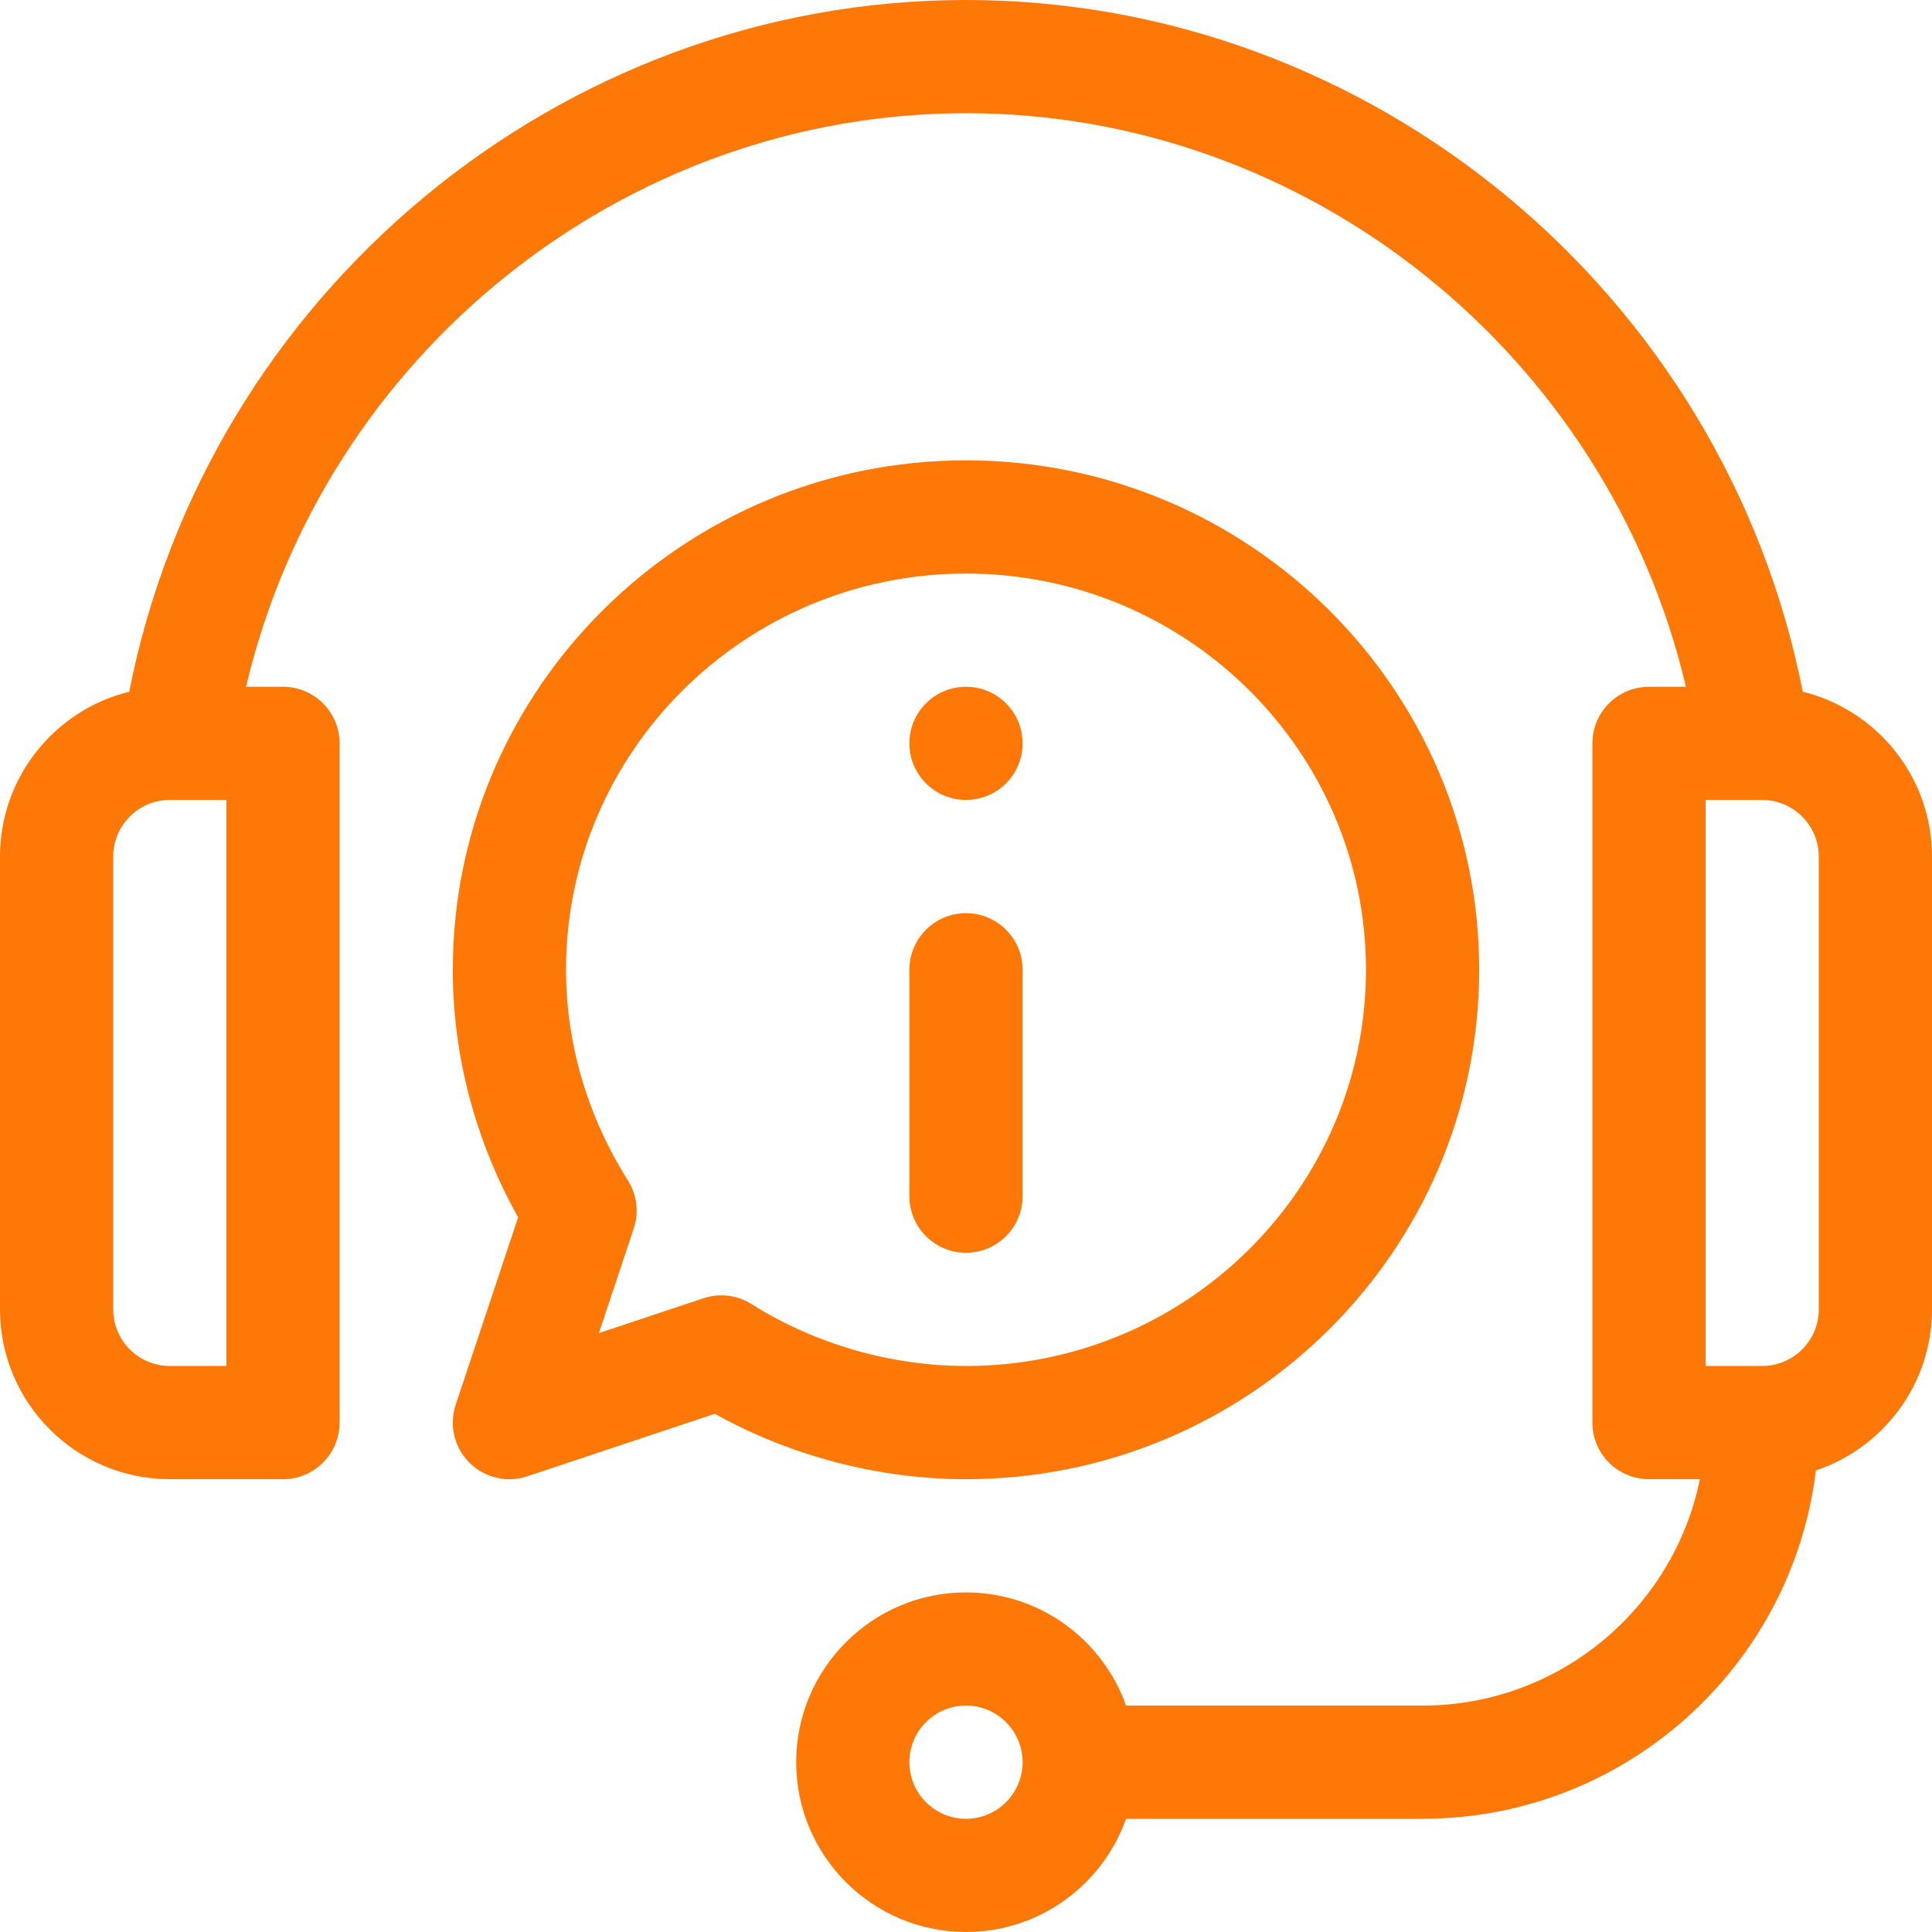 <svg width="40" height="40" viewBox="0 0 40 40" fill="none" xmlns="http://www.w3.org/2000/svg">
<path d="M20 16.562C20.647 16.562 21.172 16.038 21.172 15.391C21.172 14.743 20.647 14.219 20 14.219C19.353 14.219 18.828 14.743 18.828 15.391C18.828 16.038 19.353 16.562 20 16.562Z" fill="#FE7808"/>
<path d="M20 18.906C19.353 18.906 18.828 19.431 18.828 20.078V24.766C18.828 25.413 19.353 25.938 20 25.938C20.647 25.938 21.172 25.413 21.172 24.766V20.078C21.172 19.431 20.647 18.906 20 18.906Z" fill="#FE7808"/>
<path d="M37.324 14.321C35.708 6.095 28.417 0 20 0C11.583 0 4.292 6.095 2.676 14.321C1.142 14.698 0 16.085 0 17.734V27.109C0 29.048 1.577 30.625 3.516 30.625H5.859C6.507 30.625 7.031 30.1 7.031 29.453V15.391C7.031 14.743 6.507 14.219 5.859 14.219H5.095C6.707 7.362 12.891 2.344 20 2.344C27.109 2.344 33.293 7.362 34.905 14.219H34.141C33.493 14.219 32.969 14.743 32.969 15.391V29.453C32.969 30.1 33.493 30.625 34.141 30.625H35.195C34.65 33.296 32.283 35.312 29.453 35.312H23.314C22.83 33.949 21.528 32.969 20 32.969C18.061 32.969 16.484 34.546 16.484 36.484C16.484 38.423 18.061 40 20 40C21.528 40 22.83 39.02 23.314 37.656H29.453C33.641 37.656 37.106 34.502 37.596 30.444C38.991 29.977 40 28.659 40 27.109V17.734C40 16.085 38.858 14.698 37.324 14.321ZM4.688 28.281H3.516C2.869 28.281 2.344 27.756 2.344 27.109V17.734C2.344 17.088 2.869 16.562 3.516 16.562H4.688V28.281ZM20 37.656C19.354 37.656 18.828 37.13 18.828 36.484C18.828 35.838 19.354 35.312 20 35.312C20.646 35.312 21.172 35.838 21.172 36.484C21.172 37.13 20.646 37.656 20 37.656ZM37.656 27.109C37.656 27.756 37.13 28.281 36.484 28.281H35.312V16.562H36.313L36.317 16.563L36.321 16.562H36.484C37.13 16.562 37.656 17.088 37.656 17.734V27.109Z" fill="#FE7808"/>
<path d="M20 9.531C14.142 9.531 9.375 14.263 9.375 20.078C9.375 21.862 9.841 23.622 10.728 25.203L9.435 29.083C9.366 29.289 9.356 29.511 9.406 29.722C9.456 29.934 9.564 30.128 9.718 30.282C9.872 30.436 10.066 30.544 10.278 30.594C10.489 30.644 10.711 30.634 10.918 30.565L14.799 29.271C16.373 30.147 18.198 30.625 20 30.625C25.859 30.625 30.625 25.894 30.625 20.078C30.625 14.263 25.859 9.531 20 9.531ZM20 28.281C18.446 28.281 16.869 27.826 15.561 27C15.414 26.907 15.249 26.848 15.076 26.827C14.904 26.806 14.729 26.824 14.565 26.879L12.4 27.6L13.121 25.436C13.176 25.271 13.194 25.096 13.173 24.924C13.152 24.752 13.093 24.586 13 24.439C12.162 23.112 11.719 21.604 11.719 20.078C11.719 15.555 15.434 11.875 20 11.875C24.566 11.875 28.281 15.555 28.281 20.078C28.281 24.601 24.566 28.281 20 28.281Z" fill="#FE7808"/>
</svg>
